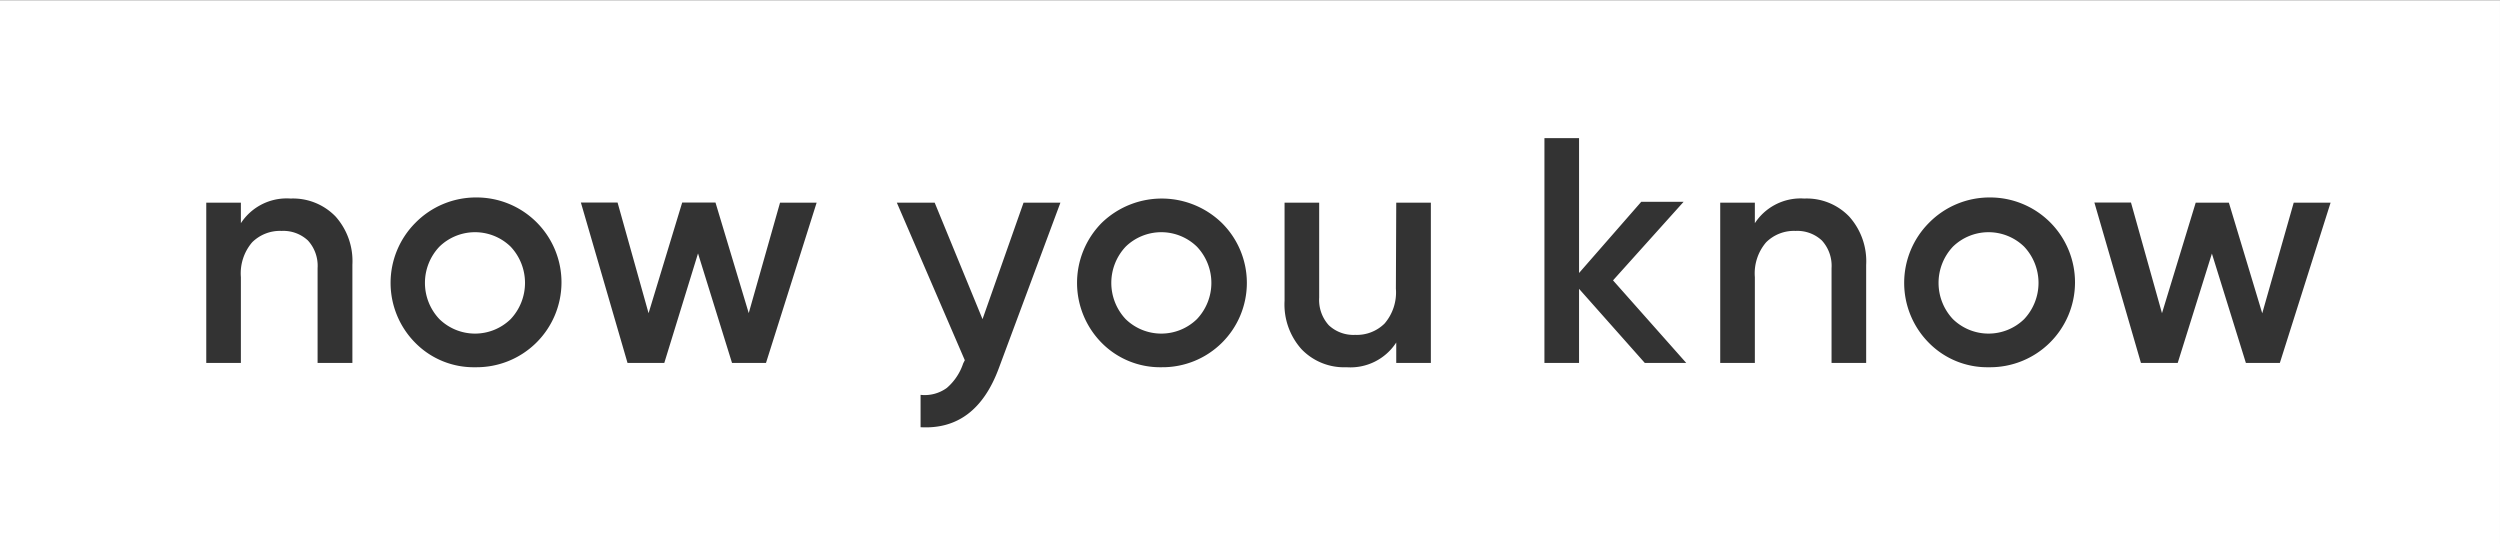 <?xml version="1.0" encoding="UTF-8" standalone="no"?>
<svg
   xmlns:dc="http://purl.org/dc/elements/1.1/"
   xmlns:cc="http://creativecommons.org/ns#"
   xmlns:rdf="http://www.w3.org/1999/02/22-rdf-syntax-ns#"
   xmlns:svg="http://www.w3.org/2000/svg"
   xmlns="http://www.w3.org/2000/svg"
   xmlns:sodipodi="http://sodipodi.sourceforge.net/DTD/sodipodi-0.dtd"
   xmlns:inkscape="http://www.inkscape.org/namespaces/inkscape"
   id="Signature"
   viewBox="0 0 278.03 60.52"
   version="1.1"
   sodipodi:docname="signature_white.svg"
   inkscape:version="0.92.3 (2405546, 2018-03-11)"
   width="278.03"
   height="60.52">
  <rect x="0" y="0" width="278.03" height="60.52" fill="#333333" stroke="none"/>
  <sodipodi:namedview
     pagecolor="#ffffff"
     bordercolor="#666666"
     borderopacity="1"
     objecttolerance="10"
     gridtolerance="10"
     guidetolerance="10"
     inkscape:pageopacity="0"
     inkscape:pageshadow="2"
     inkscape:window-width="1920"
     inkscape:window-height="1052"
     id="namedview33"
     showgrid="false"
     inkscape:zoom="1.7506729"
     inkscape:cx="-2.8560377"
     inkscape:cy="67.889999"
     inkscape:window-x="0"
     inkscape:window-y="0"
     inkscape:window-maximized="1"
     inkscape:current-layer="Signature" />
  <defs
     id="defs4">
    <style
       id="style2">.cls-1{fill:#9088ff;}.cls-2{fill:#fff;}</style>
  </defs>
  <g
     id="g823">
    <path
       id="rect6"
       d="m -2.23e-4,0.02 v 60.5 H 278.029 v -60.5 z M 171.76,15.36 h 3.85 v 15 L 182.529,22.44 h 4.711 l -7.852,8.74 8.141,9.18 h -4.609 l -7.311,-8.24 v 8.24 h -3.85 z M 52.974,21.96 a 9.441,9.441 0 1 1 -0.105,18.881 9.12,9.12 0 0 1 -6.68,-2.711 9.46,9.46 0 0 1 0,-13.34 9.44,9.44 0 0 1 6.785,-2.83 z m 168.33,0 a 9.441,9.441 0 1 1 -0.115,18.881 9.12,9.12 0 0 1 -6.67,-2.711 9.46,9.46 0 0 1 0,-13.34 9.44,9.44 0 0 1 6.785,-2.83 z M 31.928,22.065 a 6.08,6.08 0 0 1 0.393,0.016 6.58,6.58 0 0 1 5,2 7.44,7.44 0 0 1 1.869,5.35 V 40.36 H 35.32 V 29.821 a 4.17,4.17 0 0 0 -1.07,-3.07 4,4 0 0 0 -2.93,-1.07 4.38,4.38 0 0 0 -3.281,1.27 5.31,5.31 0 0 0 -1.25,3.871 v 9.539 H 22.939 V 22.54 h 3.85 v 2.281 A 6.08,6.08 0 0 1 31.928,22.065 Z m 168.371,0.002 a 6.08,6.08 0 0 1 0.352,0.014 6.56,6.56 0 0 1 5,2 7.44,7.44 0 0 1 1.889,5.389 v 10.891 h -3.85 V 29.821 a 4.17,4.17 0 0 0 -1.07,-3.07 4,4 0 0 0 -2.93,-1.07 4.38,4.38 0 0 0 -3.279,1.27 5.31,5.31 0 0 0 -1.25,3.871 v 9.539 h -3.852 V 22.54 h 3.852 v 2.281 a 6.08,6.08 0 0 1 5.139,-2.754 z m -70.816,0.018 a 9.59,9.59 0 0 1 6.396,2.705 9.38,9.38 0 0 1 -6.689,16.051 9.14,9.14 0 0 1 -6.67,-2.711 9.49,9.49 0 0 1 0,-13.34 9.59,9.59 0 0 1 6.963,-2.705 z m -64.883,0.436 h 4.08 l 3.449,12.311 3.74,-12.311 h 3.701 l 3.699,12.301 3.48,-12.281 h 4.07 l -5.631,17.82 h -3.779 l -3.781,-12.18 -3.75,12.18 h -4.09 z m 168.32,0 h 4.07 l 3.449,12.31 3.75,-12.291 h 3.689 l 3.711,12.301 3.5,-12.301 h 4.1 l -5.641,17.82 h -3.779 l -3.779,-12.16 -3.801,12.16 h -4.09 z m -133.18,0.02 h 4.209 l 5.32,12.951 4.561,-12.951 h 4.1 l -6.85,18.41 c -1.707,4.607 -4.608,6.794 -8.701,6.561 v -3.6 a 4.17,4.17 0 0 0 2.92,-0.771 6.14,6.14 0 0 0 1.82,-2.729 l 0.18,-0.352 z m 43.119,0 h 3.85 v 10.561 a 4.18,4.18 0 0 0 1.07,3.07 4,4 0 0 0 2.93,1.07 4.38,4.38 0 0 0 3.281,-1.271 5.31,5.31 0 0 0 1.25,-3.869 l 0.039,-9.561 h 3.85 v 17.82 h -3.85 v -2.27 a 6.07,6.07 0 0 1 -5.529,2.75 6.56,6.56 0 0 1 -5,-2 7.44,7.44 0 0 1 -1.891,-5.391 z m -90.191,3.285 a 5.68,5.68 0 0 0 -3.799,1.605 5.85,5.85 0 0 0 0,8.061 5.68,5.68 0 0 0 7.92,0 5.88,5.88 0 0 0 0,-8.061 5.68,5.68 0 0 0 -4.121,-1.605 z m 76.32,0 a 5.68,5.68 0 0 0 -3.799,1.605 5.88,5.88 0 0 0 0,8.061 5.68,5.68 0 0 0 7.92,0 5.85,5.85 0 0 0 0,-8.061 5.68,5.68 0 0 0 -4.121,-1.605 z m 92,0 a 5.68,5.68 0 0 0 -3.799,1.605 5.88,5.88 0 0 0 0,8.061 5.68,5.68 0 0 0 7.92,0 5.88,5.88 0 0 0 0,-8.061 5.68,5.68 0 0 0 -4.121,-1.605 z"
       style="fill:#ffffff"
       inkscape:connector-curvature="0" />
  </g>
</svg>
